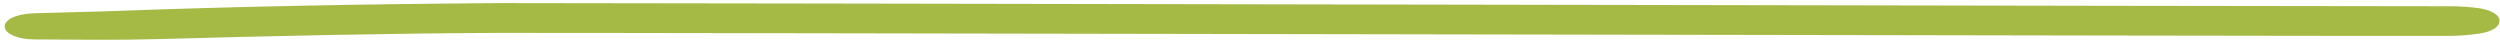 <?xml version="1.0" encoding="UTF-8"?> <svg xmlns="http://www.w3.org/2000/svg" width="476" height="8" viewBox="0 0 476 8" fill="none"><g clip-path="url(#clip0_129_282)"><path d="M95.41 0.586C106.459 0.552 450.364 1.228 466.655 1.193C468.369 1.193 470.143 1.314 471.797 1.531C474.357 1.877 475.95 2.865 475.91 3.957C475.869 5.117 474.579 6.01 472.039 6.391C470.224 6.668 468.208 6.824 466.272 6.833C451.735 6.919 109.584 6.2 95.047 6.261C73.312 6.356 51.638 6.85 29.943 7.448C22.241 7.664 14.479 7.543 6.757 7.509C3.37 7.517 0.97 6.443 0.89 5.109C0.809 3.731 3.087 2.64 6.495 2.527C11.676 2.354 16.878 2.276 22.06 2.085C44.742 1.254 67.445 0.794 95.41 0.586Z" fill="#A5B945"></path></g><defs><clipPath id="clip0_129_282"><rect width="475" height="7" fill="white" transform="translate(0.889 0.586)"></rect></clipPath></defs></svg> 